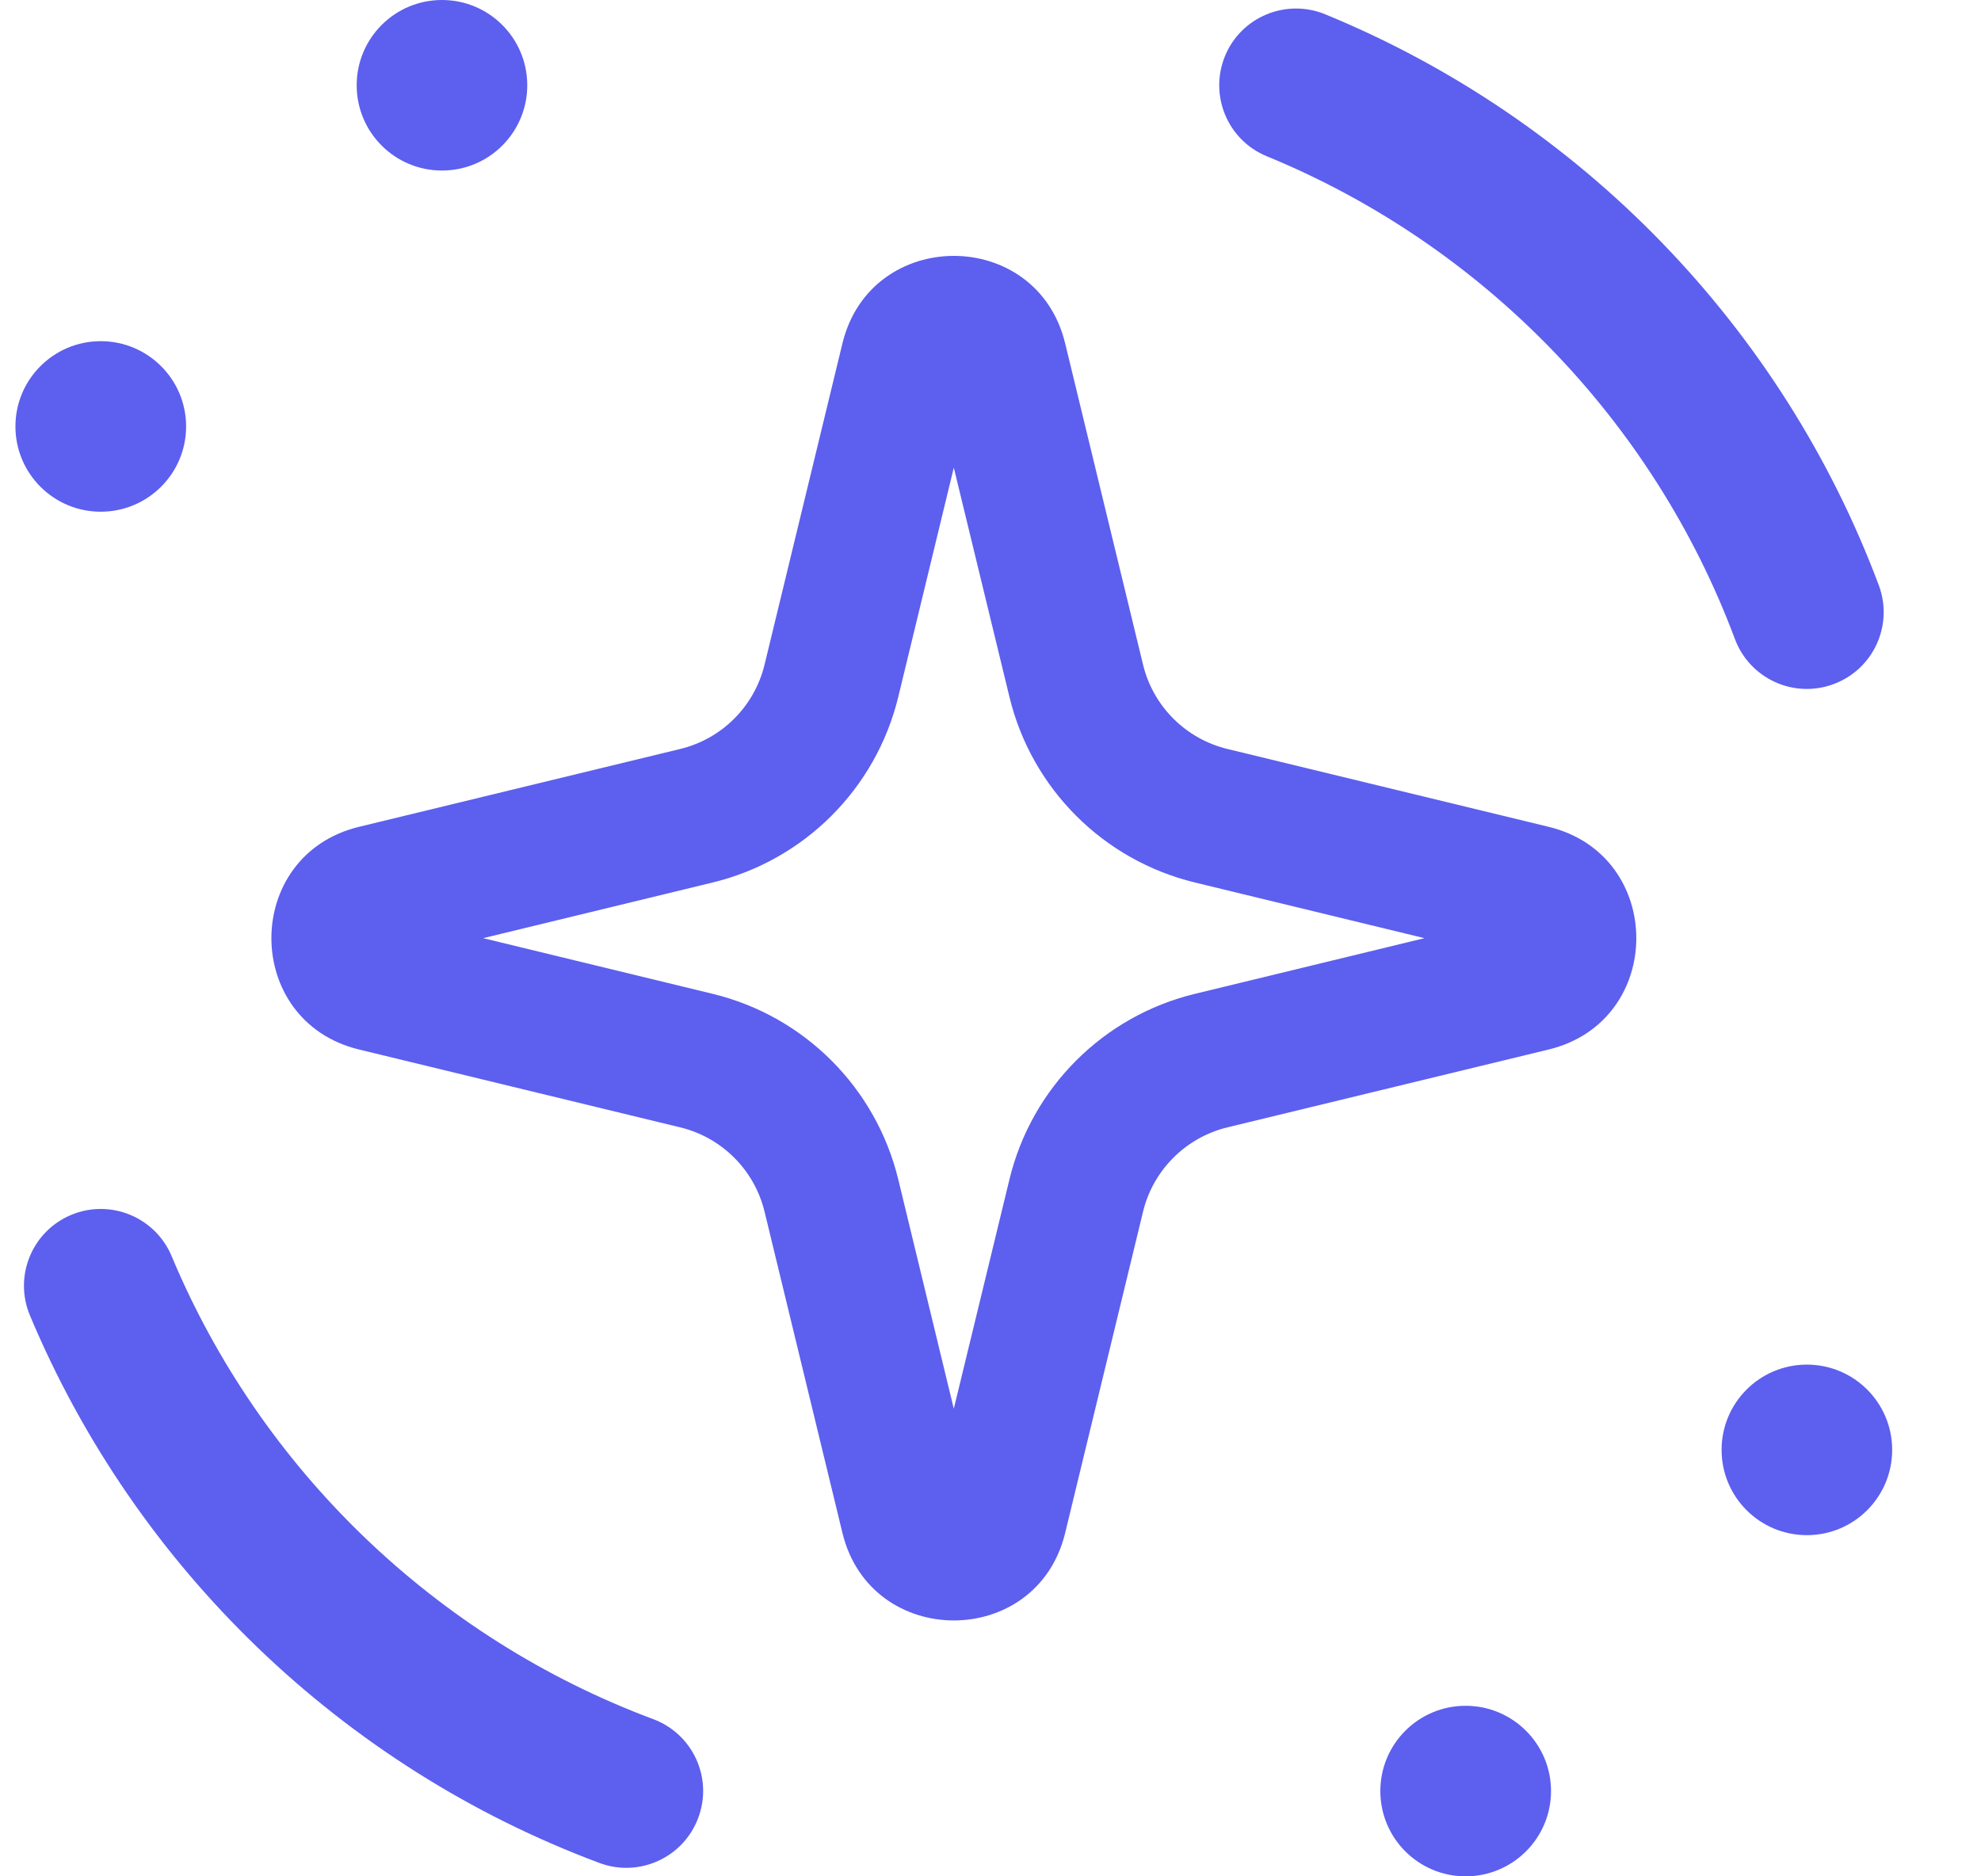 <svg width="19" height="18" viewBox="0 0 19 18" fill="none" xmlns="http://www.w3.org/2000/svg">
<path d="M14.876 17.182C14.876 17.634 14.509 18 14.057 18C13.605 18 13.239 17.634 13.239 17.182C13.239 16.73 13.605 16.364 14.057 16.364C14.509 16.364 14.876 16.73 14.876 17.182Z" fill="#5D5FEF"/>
<path d="M18.148 13.909C18.148 14.361 17.782 14.727 17.33 14.727C16.878 14.727 16.512 14.361 16.512 13.909C16.512 13.457 16.878 13.091 17.33 13.091C17.782 13.091 18.148 13.457 18.148 13.909Z" fill="#5D5FEF"/>
<path d="M1.785 4.091C1.785 4.543 1.418 4.909 0.966 4.909C0.515 4.909 0.148 4.543 0.148 4.091C0.148 3.639 0.515 3.273 0.966 3.273C1.418 3.273 1.785 3.639 1.785 4.091Z" fill="#5D5FEF"/>
<path d="M5.057 0.818C5.057 1.27 4.691 1.636 4.239 1.636C3.787 1.636 3.421 1.27 3.421 0.818C3.421 0.366 3.787 0 4.239 0C4.691 0 5.057 0.366 5.057 0.818Z" fill="#5D5FEF"/>
<path fill-rule="evenodd" clip-rule="evenodd" d="M9.148 4.486L8.615 6.687C8.401 7.566 7.714 8.253 6.835 8.466L4.634 9L6.835 9.534C7.714 9.747 8.401 10.434 8.615 11.313L9.148 13.514L9.682 11.313C9.895 10.434 10.582 9.747 11.461 9.534L13.662 9L11.461 8.466C10.582 8.253 9.895 7.566 9.682 6.687L9.148 4.486ZM10.216 3.294C9.945 2.175 8.352 2.175 8.08 3.294L7.333 6.376C7.236 6.776 6.924 7.088 6.524 7.185L3.443 7.932C2.323 8.204 2.323 9.796 3.443 10.068L6.524 10.815C6.924 10.912 7.236 11.224 7.333 11.624L8.08 14.706C8.352 15.825 9.945 15.825 10.216 14.706L10.963 11.624C11.06 11.224 11.373 10.912 11.772 10.815L14.854 10.068C15.974 9.796 15.974 8.204 14.854 7.932L11.772 7.185C11.373 7.088 11.06 6.776 10.963 6.376L10.216 3.294Z" fill="#5D5FEF"/>
<path fill-rule="evenodd" clip-rule="evenodd" d="M6.697 17.439C6.555 17.82 6.131 18.014 5.75 17.872C3.282 16.951 1.3 15.038 0.287 12.619C0.13 12.243 0.307 11.812 0.682 11.655C1.057 11.498 1.489 11.675 1.646 12.05C2.501 14.095 4.179 15.713 6.265 16.492C6.646 16.634 6.84 17.058 6.697 17.439Z" fill="#5D5FEF"/>
<path fill-rule="evenodd" clip-rule="evenodd" d="M17.588 6.562C17.207 6.705 16.783 6.512 16.64 6.131C15.856 4.033 14.219 2.349 12.15 1.499C11.774 1.345 11.595 0.915 11.749 0.538C11.903 0.162 12.334 -0.017 12.71 0.137C15.156 1.142 17.091 3.132 18.02 5.615C18.162 5.996 17.969 6.42 17.588 6.562Z" fill="#5D5FEF"/>
</svg>
